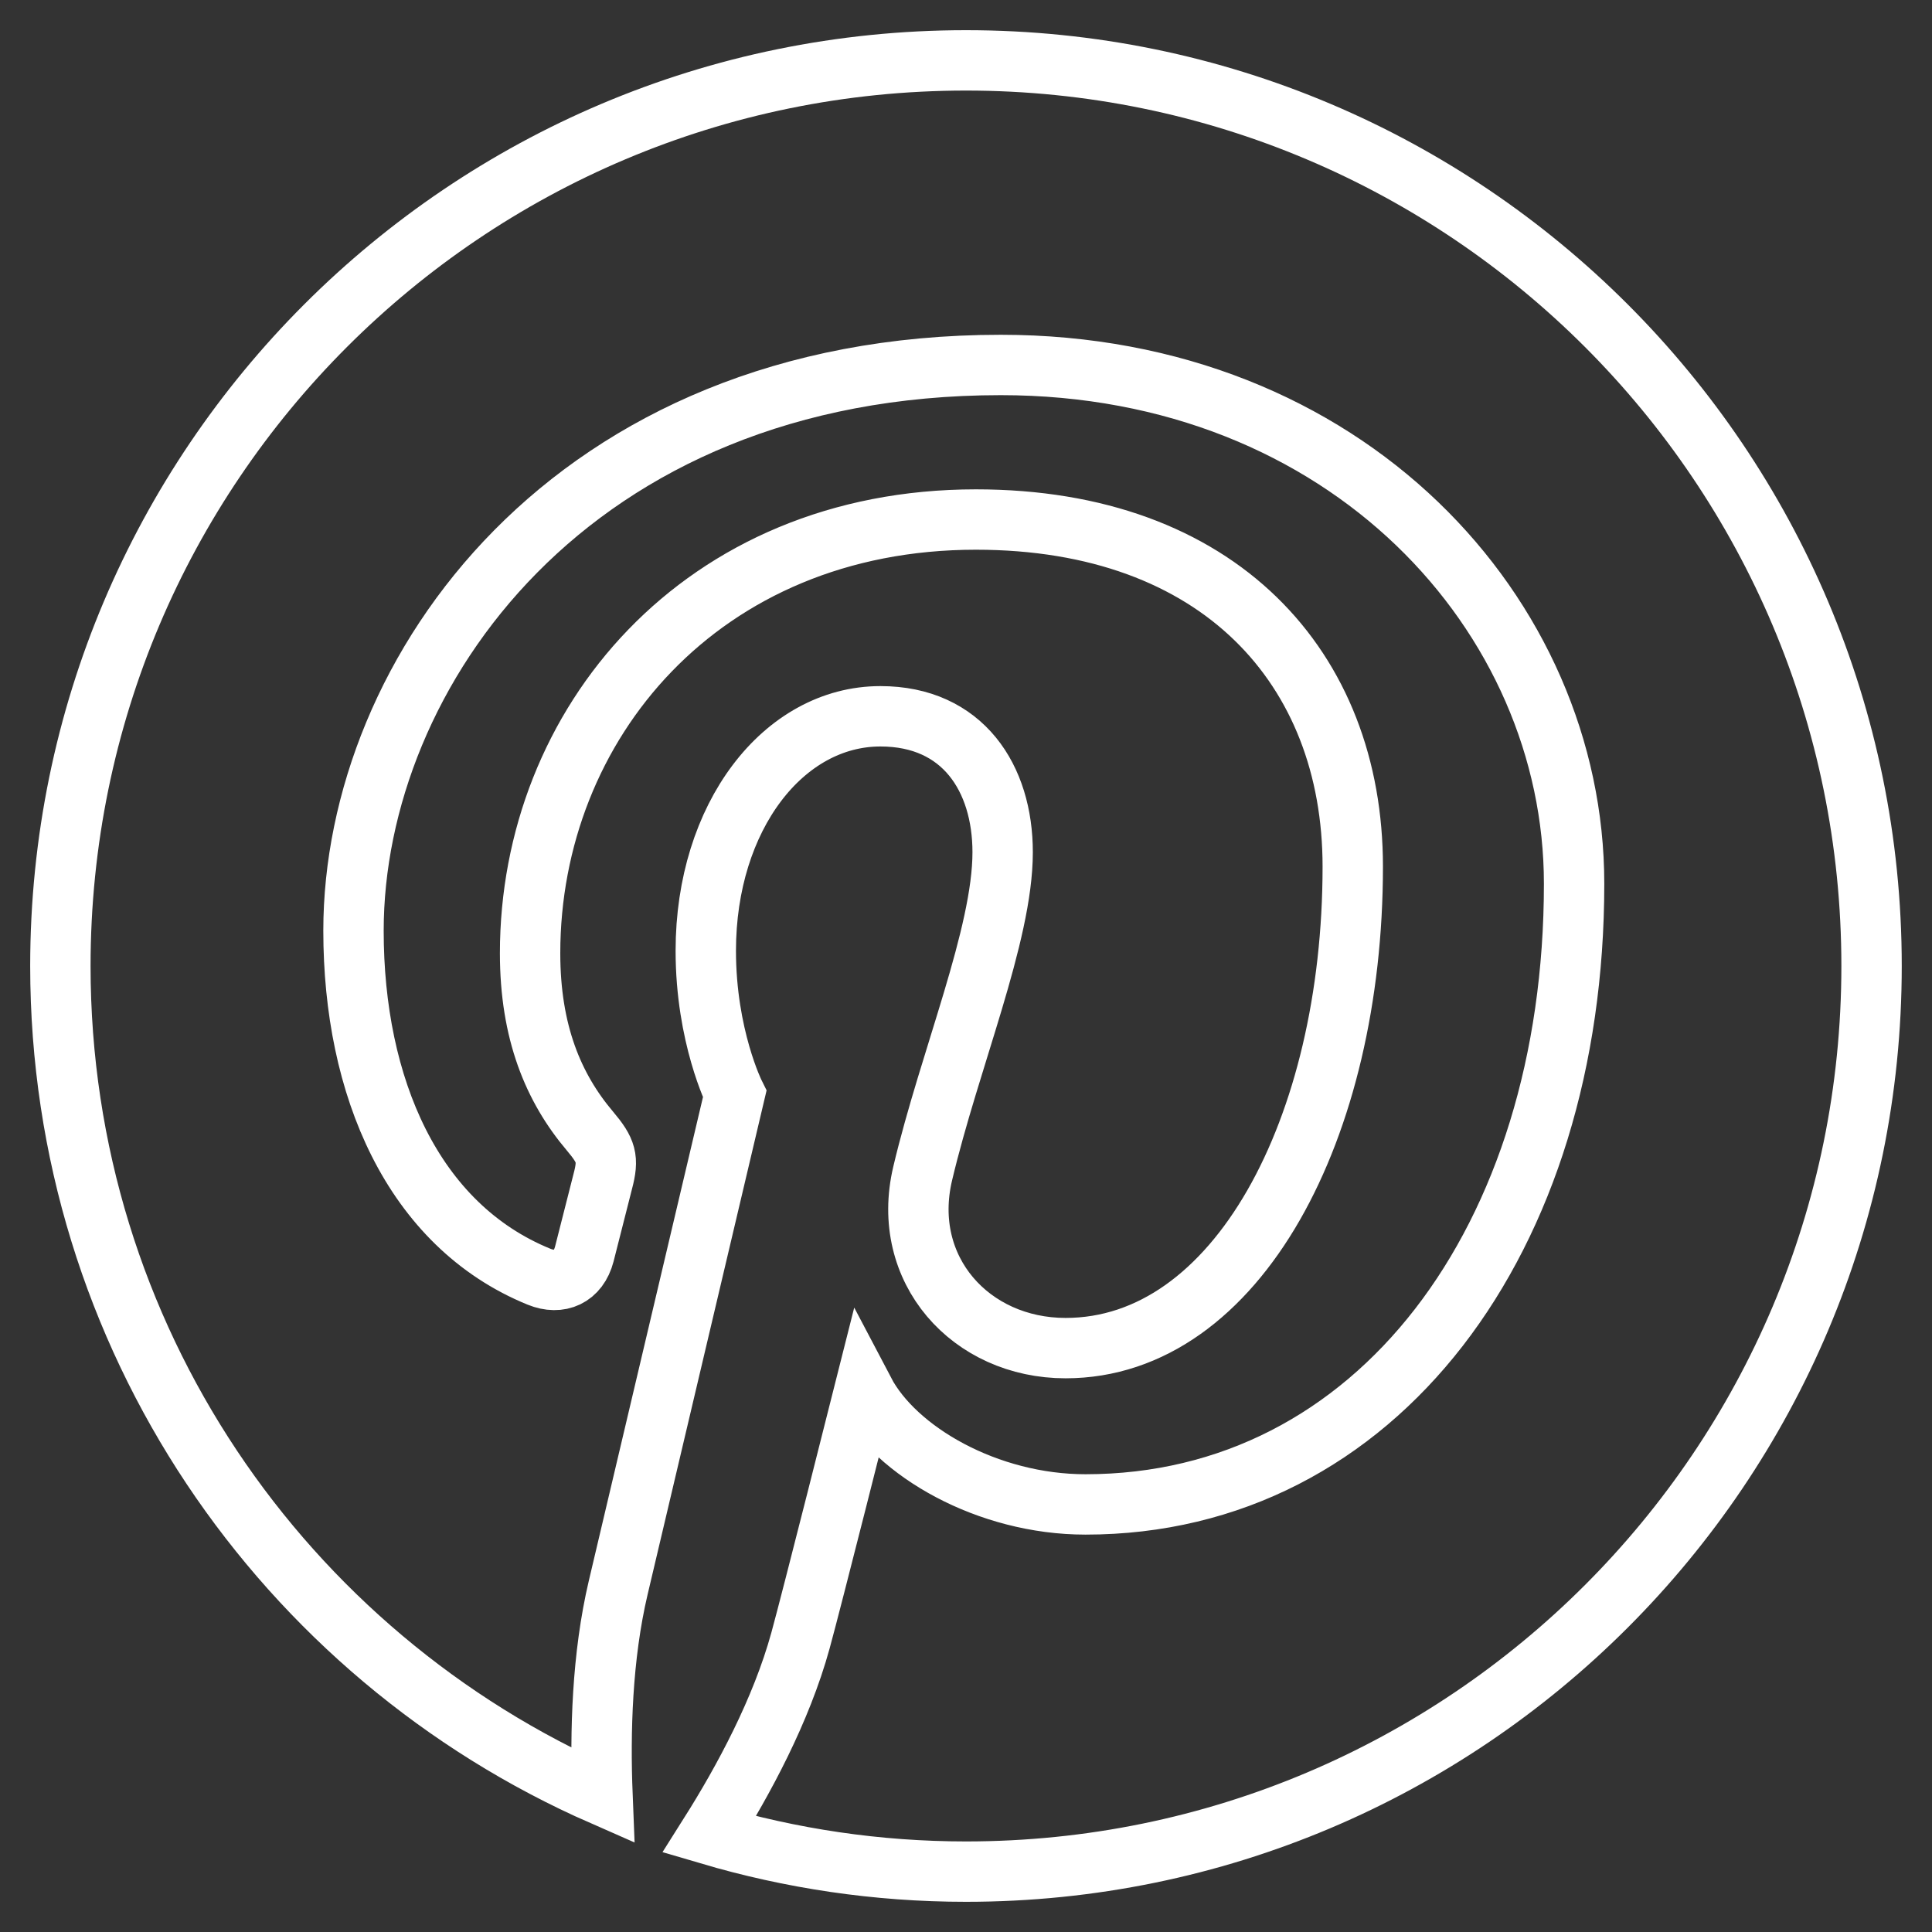 <?xml version="1.0" encoding="UTF-8"?>
<svg width="32px" height="32px" viewBox="0 0 32 32" version="1.1" xmlns="http://www.w3.org/2000/svg" xmlns:xlink="http://www.w3.org/1999/xlink">
    <rect x="0" y="0" width="32" height="32" fill="#333333" stroke="none"/>
    <!-- Generator: Sketch 44 (41411) - http://www.bohemiancoding.com/sketch -->
    <title>icon-pinterest-white</title>
    <desc>Created with Sketch.</desc>
    <defs></defs>
    <g id="-" stroke="none" stroke-width="1" fill="none" fill-rule="evenodd">
        <g id="icon_pinterest-white" transform="translate(1, 0)" stroke="#FFFFFF">
            <path d="M15,1 C6.716,1 0,7.716 0,16 C0,22.142 3.693,27.418 8.979,29.738 C8.937,28.691 8.971,27.434 9.24,26.294 C9.528,25.076 11.169,18.121 11.169,18.121 C11.169,18.121 10.69,17.163 10.69,15.748 C10.69,13.524 11.979,11.864 13.583,11.864 C14.948,11.864 15.607,12.889 15.607,14.116 C15.607,15.488 14.732,17.54 14.282,19.439 C13.906,21.031 15.08,22.329 16.649,22.329 C19.492,22.329 21.406,18.678 21.406,14.354 C21.406,11.066 19.191,8.605 15.164,8.605 C10.614,8.605 7.78,11.999 7.78,15.789 C7.78,17.096 8.165,18.017 8.769,18.731 C9.046,19.059 9.084,19.19 8.984,19.567 C8.912,19.843 8.747,20.507 8.678,20.771 C8.579,21.15 8.271,21.286 7.927,21.146 C5.832,20.291 4.855,17.995 4.855,15.416 C4.855,11.154 8.449,6.045 15.576,6.045 C21.303,6.045 25.072,10.189 25.072,14.638 C25.072,20.522 21.801,24.918 16.979,24.918 C15.359,24.918 13.836,24.042 13.314,23.048 C13.314,23.048 12.443,26.504 12.259,27.171 C11.941,28.328 11.318,29.484 10.749,30.385 C12.098,30.783 13.523,31 15,31 C23.283,31 29.999,24.284 29.999,16 C29.999,7.716 23.283,1 15,1 Z" id="icon-pinterest-white"></path>
        </g>
    </g>
</svg>